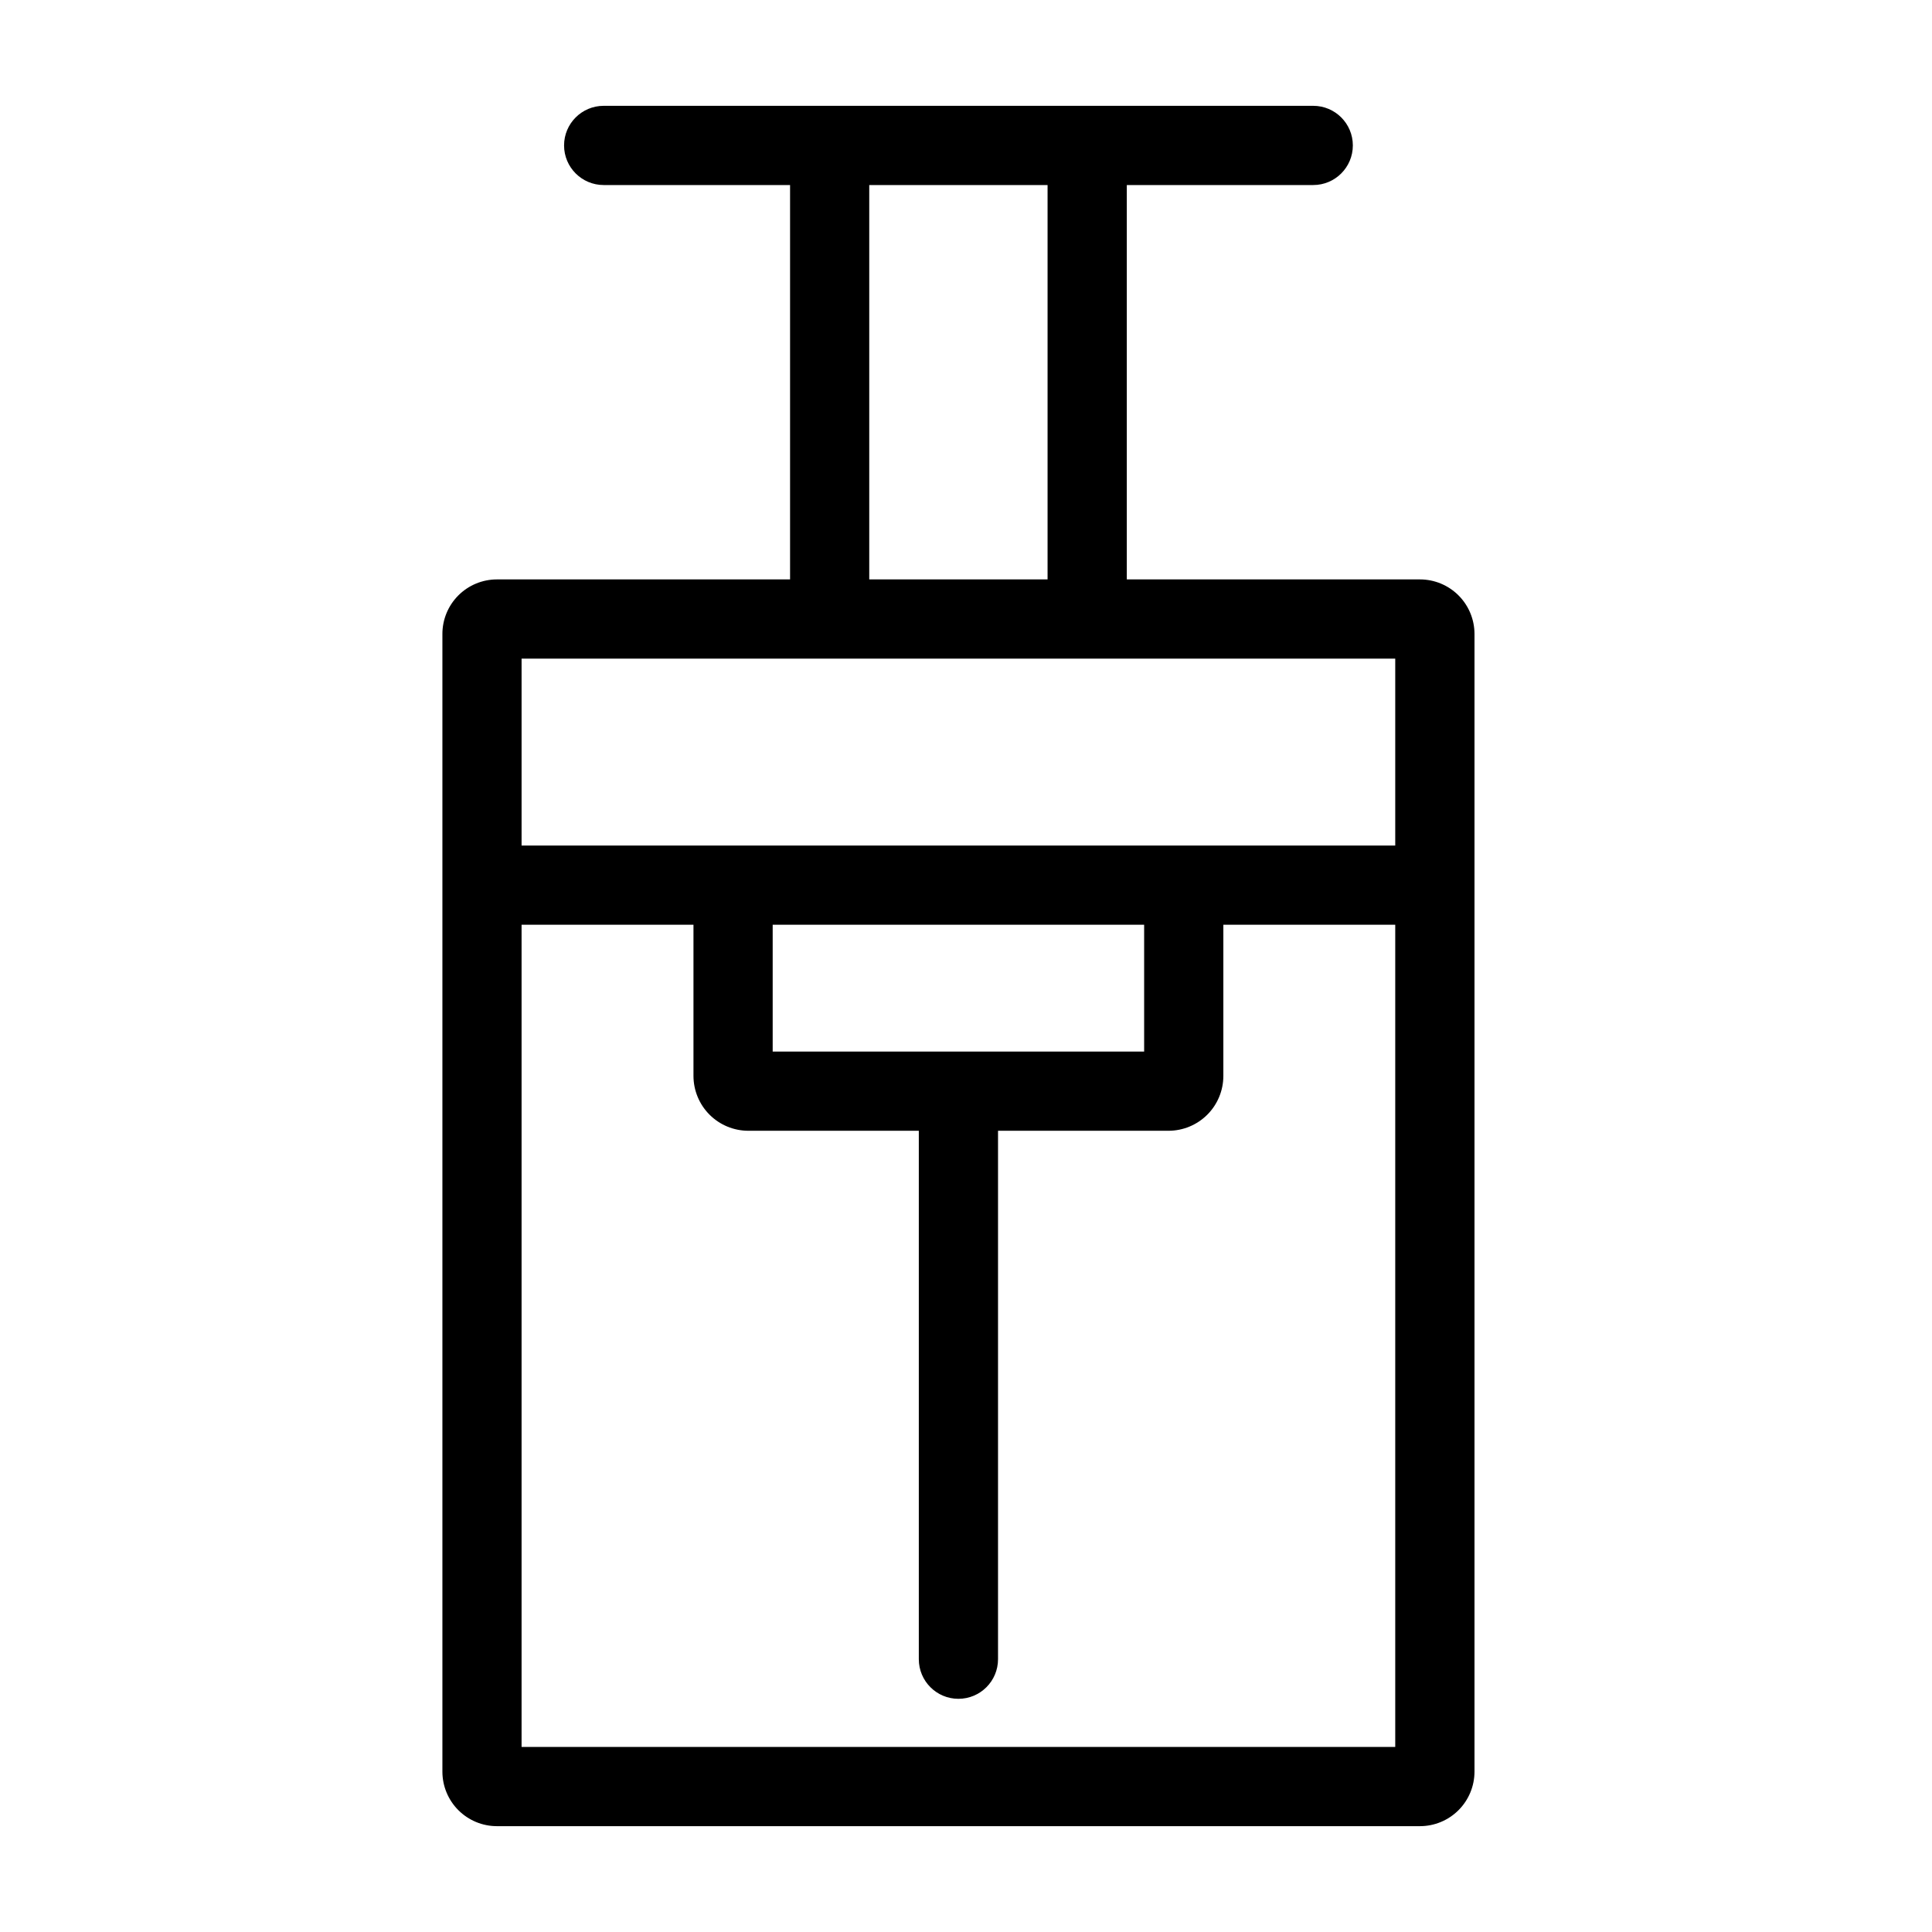 <?xml version="1.0" encoding="UTF-8"?>
<!-- Uploaded to: SVG Repo, www.svgrepo.com, Generator: SVG Repo Mixer Tools -->
<svg fill="#000000" width="800px" height="800px" version="1.1" viewBox="144 144 512 512" xmlns="http://www.w3.org/2000/svg">
 <path d="m520.31 297.55h-77.695v-104.51h49.406v-0.004c5.797 0 10.496-4.699 10.496-10.496s-4.699-10.496-10.496-10.496h-188.04c-5.797 0-10.496 4.699-10.496 10.496s4.699 10.496 10.496 10.496h49.395v104.51l-77.695 0.004c-3.828 0.004-7.5 1.527-10.207 4.234-2.707 2.707-4.231 6.379-4.234 10.207v301.52c0.004 3.828 1.527 7.5 4.234 10.207 2.707 2.707 6.379 4.231 10.207 4.234h244.63c3.828-0.004 7.5-1.527 10.207-4.234 2.711-2.707 4.231-6.379 4.238-10.207v-301.52c-0.008-3.828-1.527-7.5-4.238-10.207-2.707-2.707-6.379-4.231-10.207-4.234zm-145.95-104.51h47.258v104.51h-47.258zm-10.496 125.5h149.89v49.539h-231.53v-49.539zm-15.094 104.14v-33.613h98.441v33.609zm-66.547 184.27v-217.89h45.555v40.078c0.008 3.852 1.539 7.543 4.262 10.266 2.723 2.723 6.414 4.254 10.266 4.262h45.191v140.04c0 5.797 4.699 10.496 10.496 10.496s10.496-4.699 10.496-10.496v-140.04h45.191c3.852-0.008 7.543-1.539 10.266-4.262 2.723-2.723 4.254-6.414 4.258-10.266v-40.078h45.551v217.89z"/>
</svg>